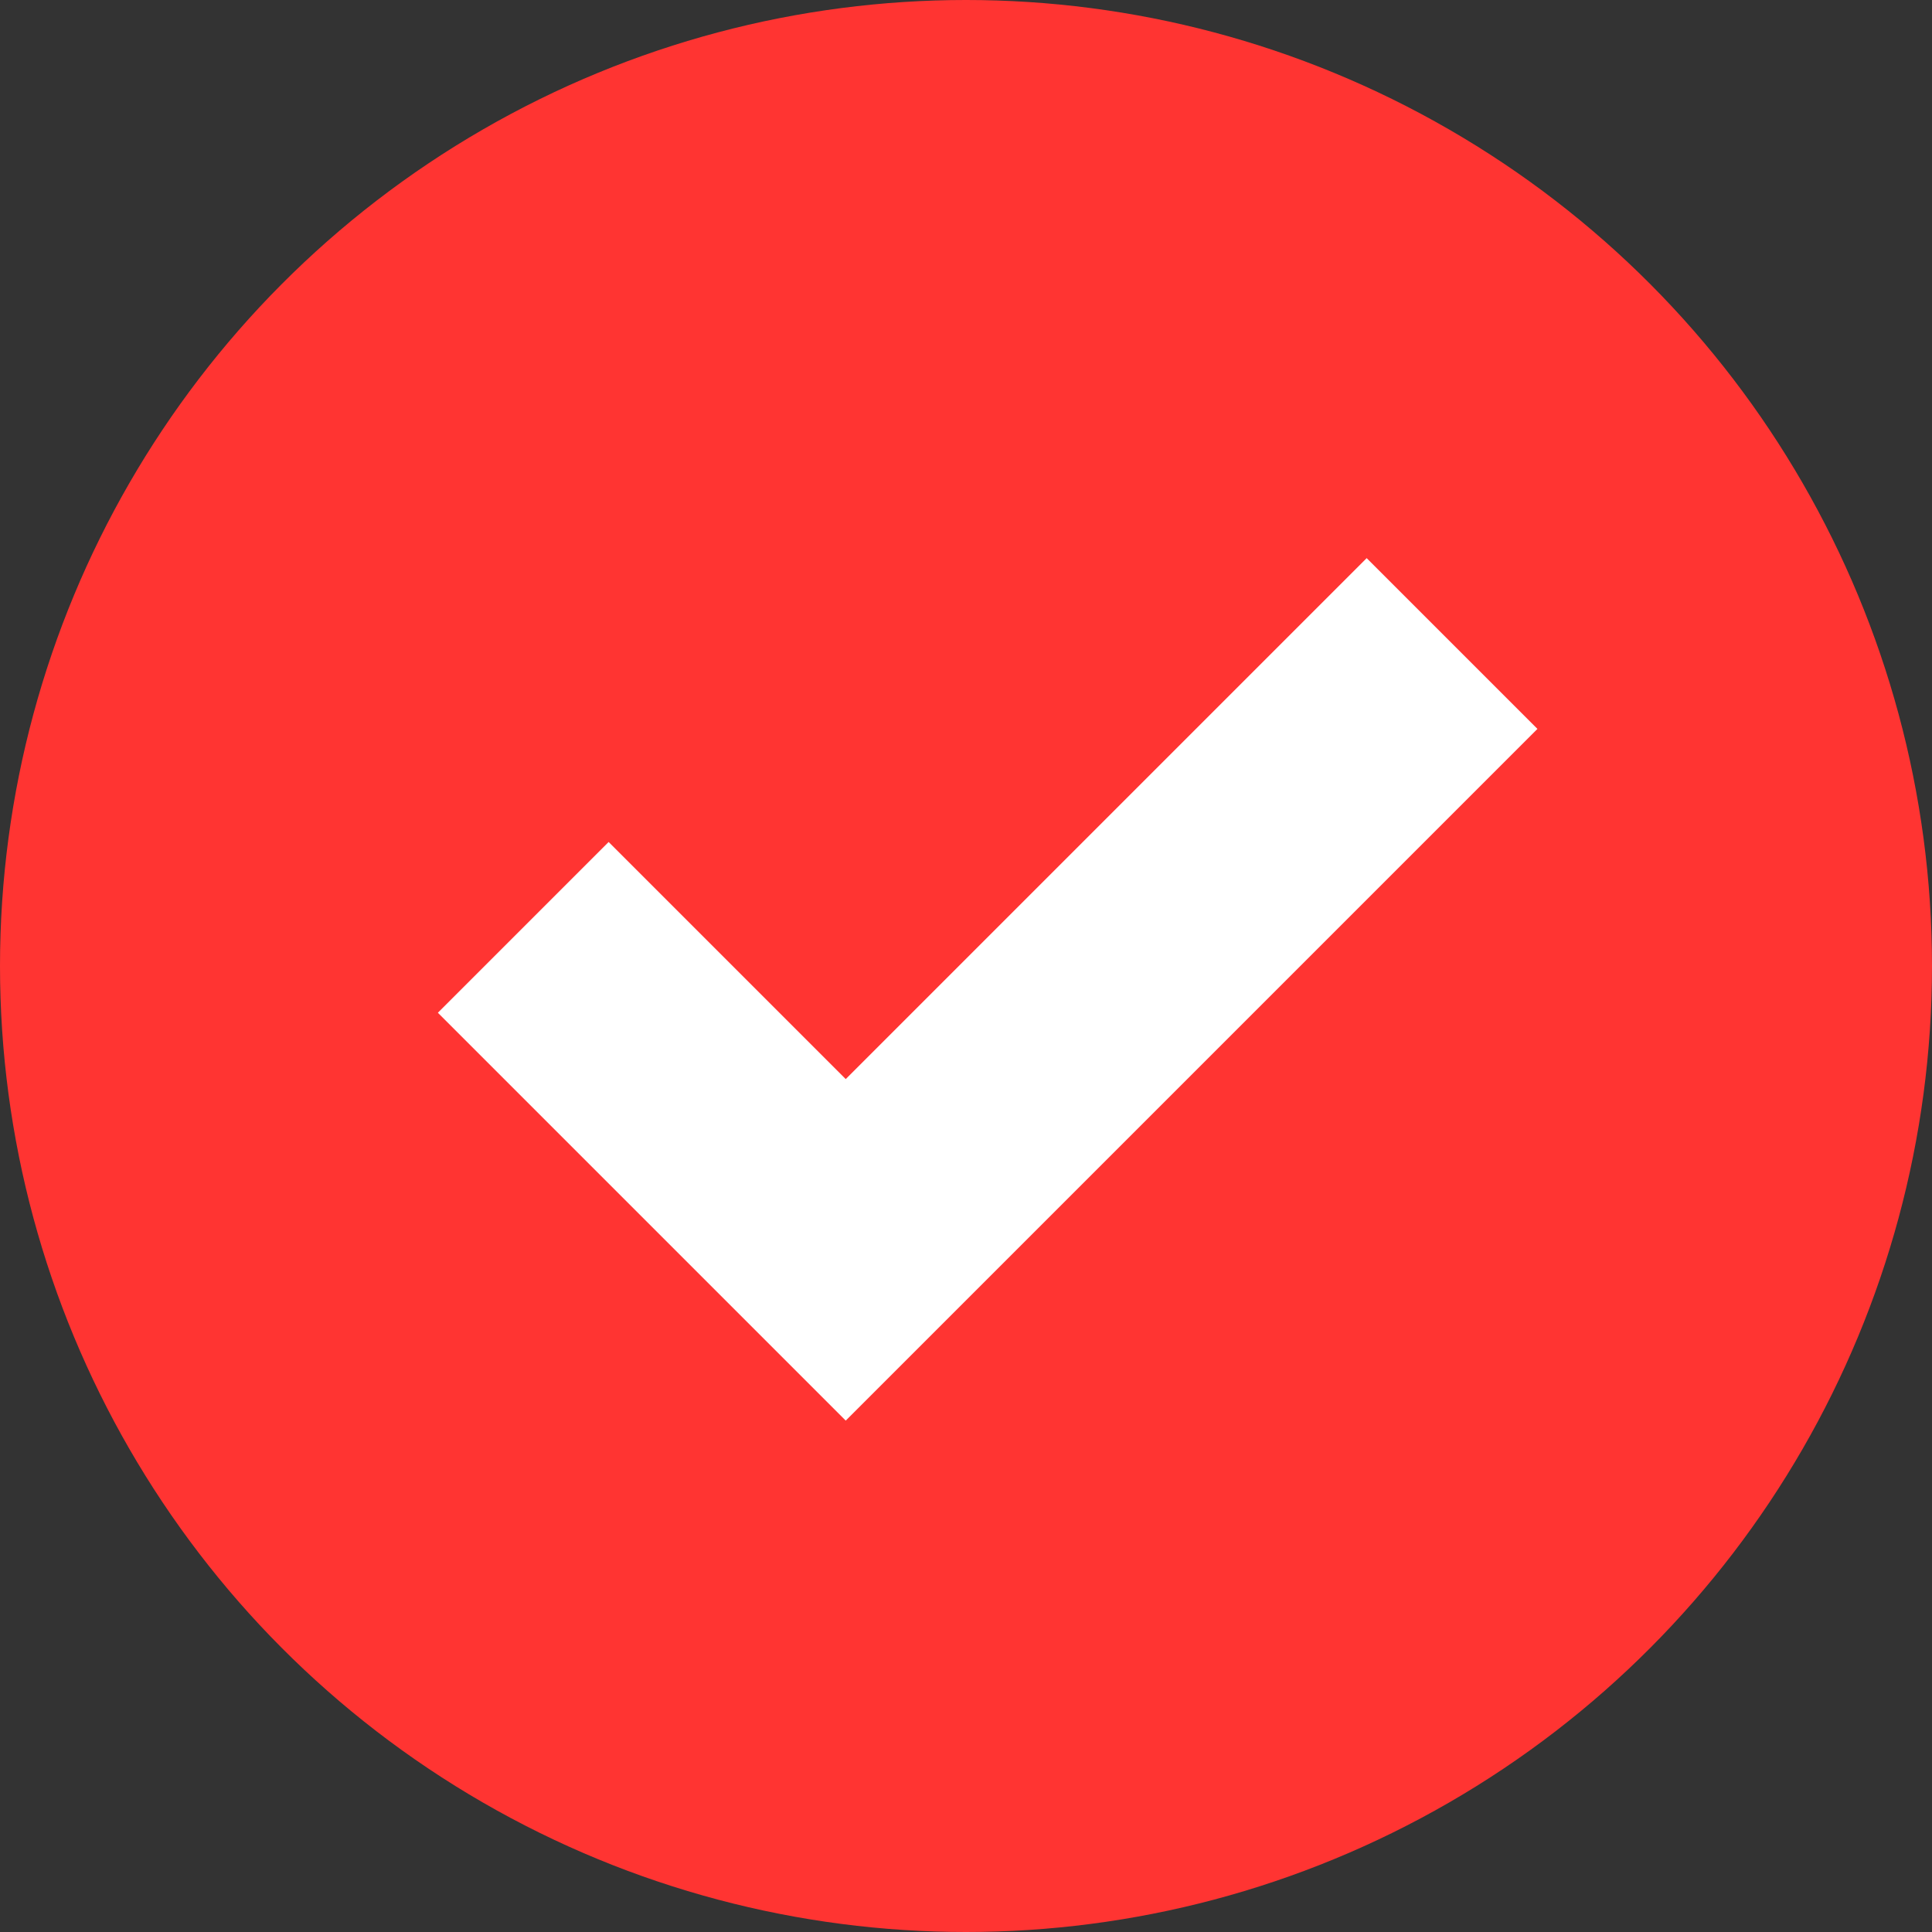 <?xml version="1.0" encoding="UTF-8"?> <svg xmlns="http://www.w3.org/2000/svg" width="24" height="24" viewBox="0 0 24 24" fill="none"><rect x="0" y="0" width="24" height="24" fill="#333333" stroke="none"/> <circle cx="12" cy="12" r="12" fill="#FF3432"></circle> <path d="M6.5 11.52L10.506 15.526L18.038 7.994" stroke="white" stroke-width="3"></path> </svg> 